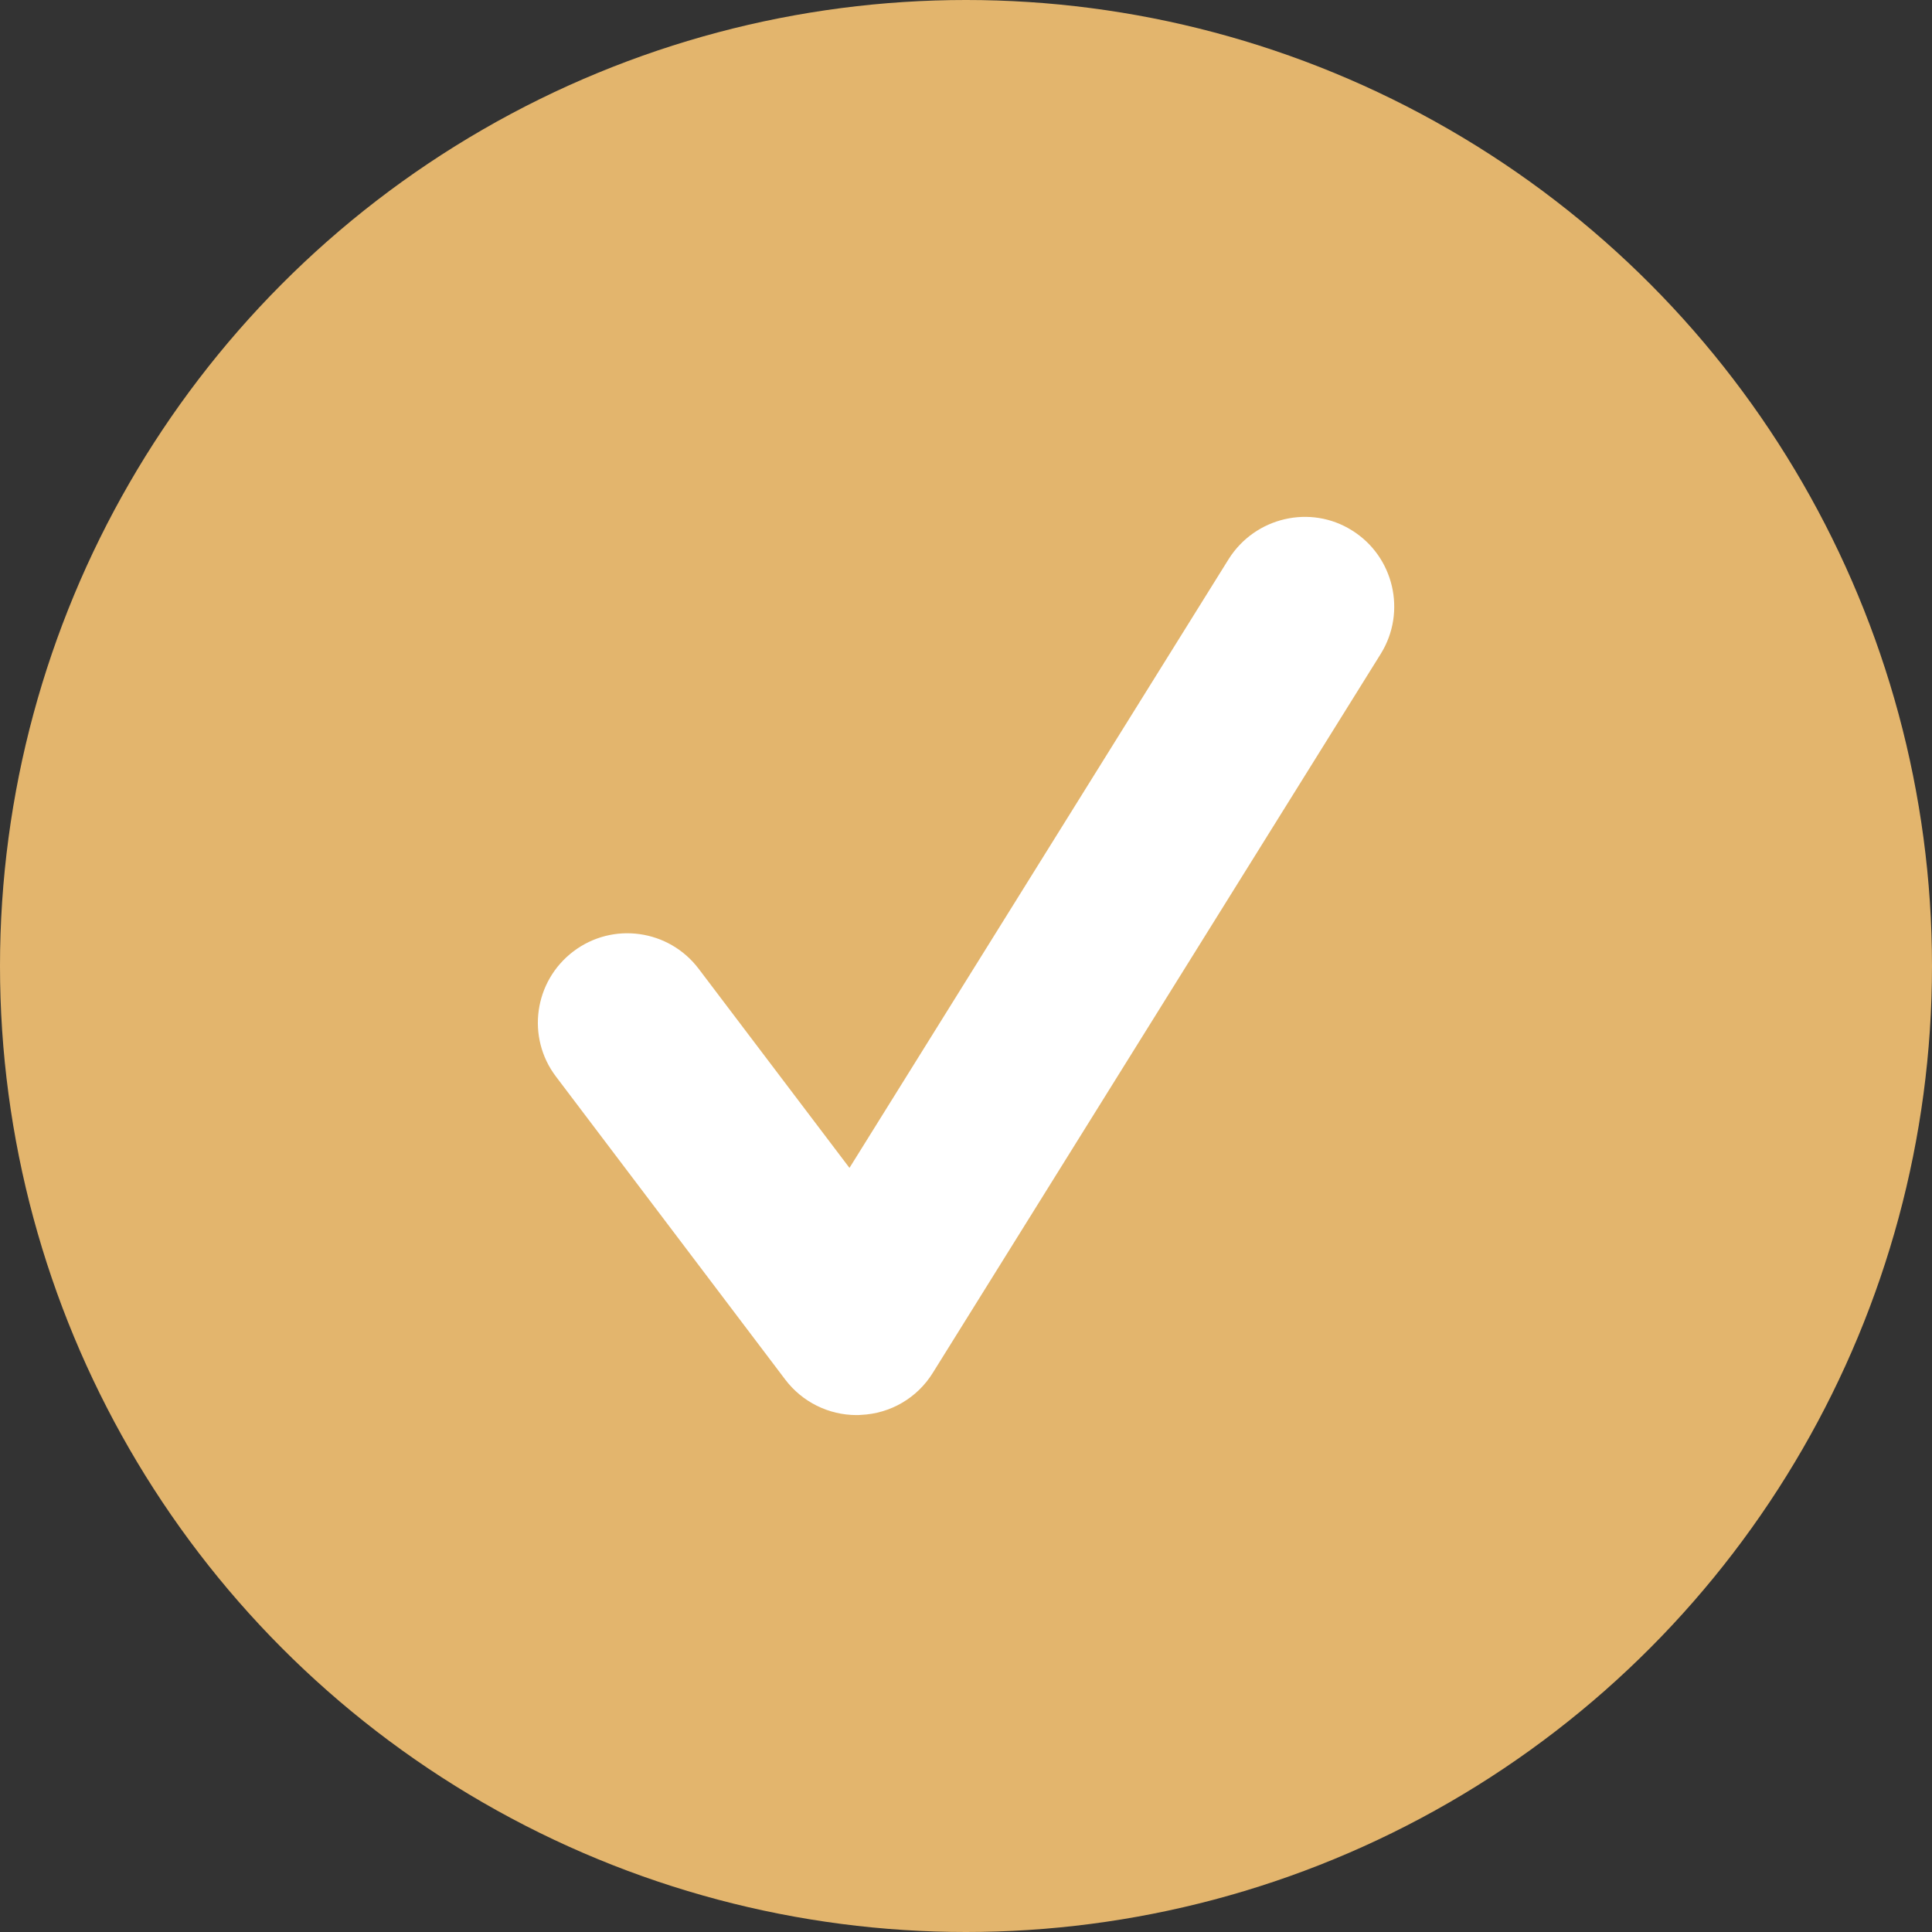<?xml version="1.0" encoding="utf-8"?>
<!-- Generator: Adobe Illustrator 16.0.0, SVG Export Plug-In . SVG Version: 6.00 Build 0)  -->
<!DOCTYPE svg PUBLIC "-//W3C//DTD SVG 1.1//EN" "http://www.w3.org/Graphics/SVG/1.1/DTD/svg11.dtd">
<svg version="1.1" id="Layer_1" xmlns="http://www.w3.org/2000/svg" xmlns:xlink="http://www.w3.org/1999/xlink" x="0px" y="0px"
	 width="32px" height="32px" viewBox="0 0 32 32" enable-background="new 0 0 32 32" xml:space="preserve">
<rect x="0" y="0" width="32" height="32" fill="#333333" stroke="none"/>
<circle fill="#E3B56D" cx="16" cy="16" r="16"/>
<path fill="#FFFFFF" d="M14.187,23.438c-0.462,0-0.9-0.217-1.181-0.588l-3.797-5.018c-0.494-0.65-0.365-1.578,0.287-2.073
	c0.654-0.496,1.582-0.365,2.076,0.287l2.498,3.298l6.282-10.086c0.438-0.693,1.354-0.905,2.041-0.473
	c0.693,0.431,0.908,1.346,0.479,2.041L15.45,22.739c-0.257,0.415-0.702,0.675-1.19,0.696C14.232,23.438,14.21,23.438,14.187,23.438z
	"/>
</svg>
